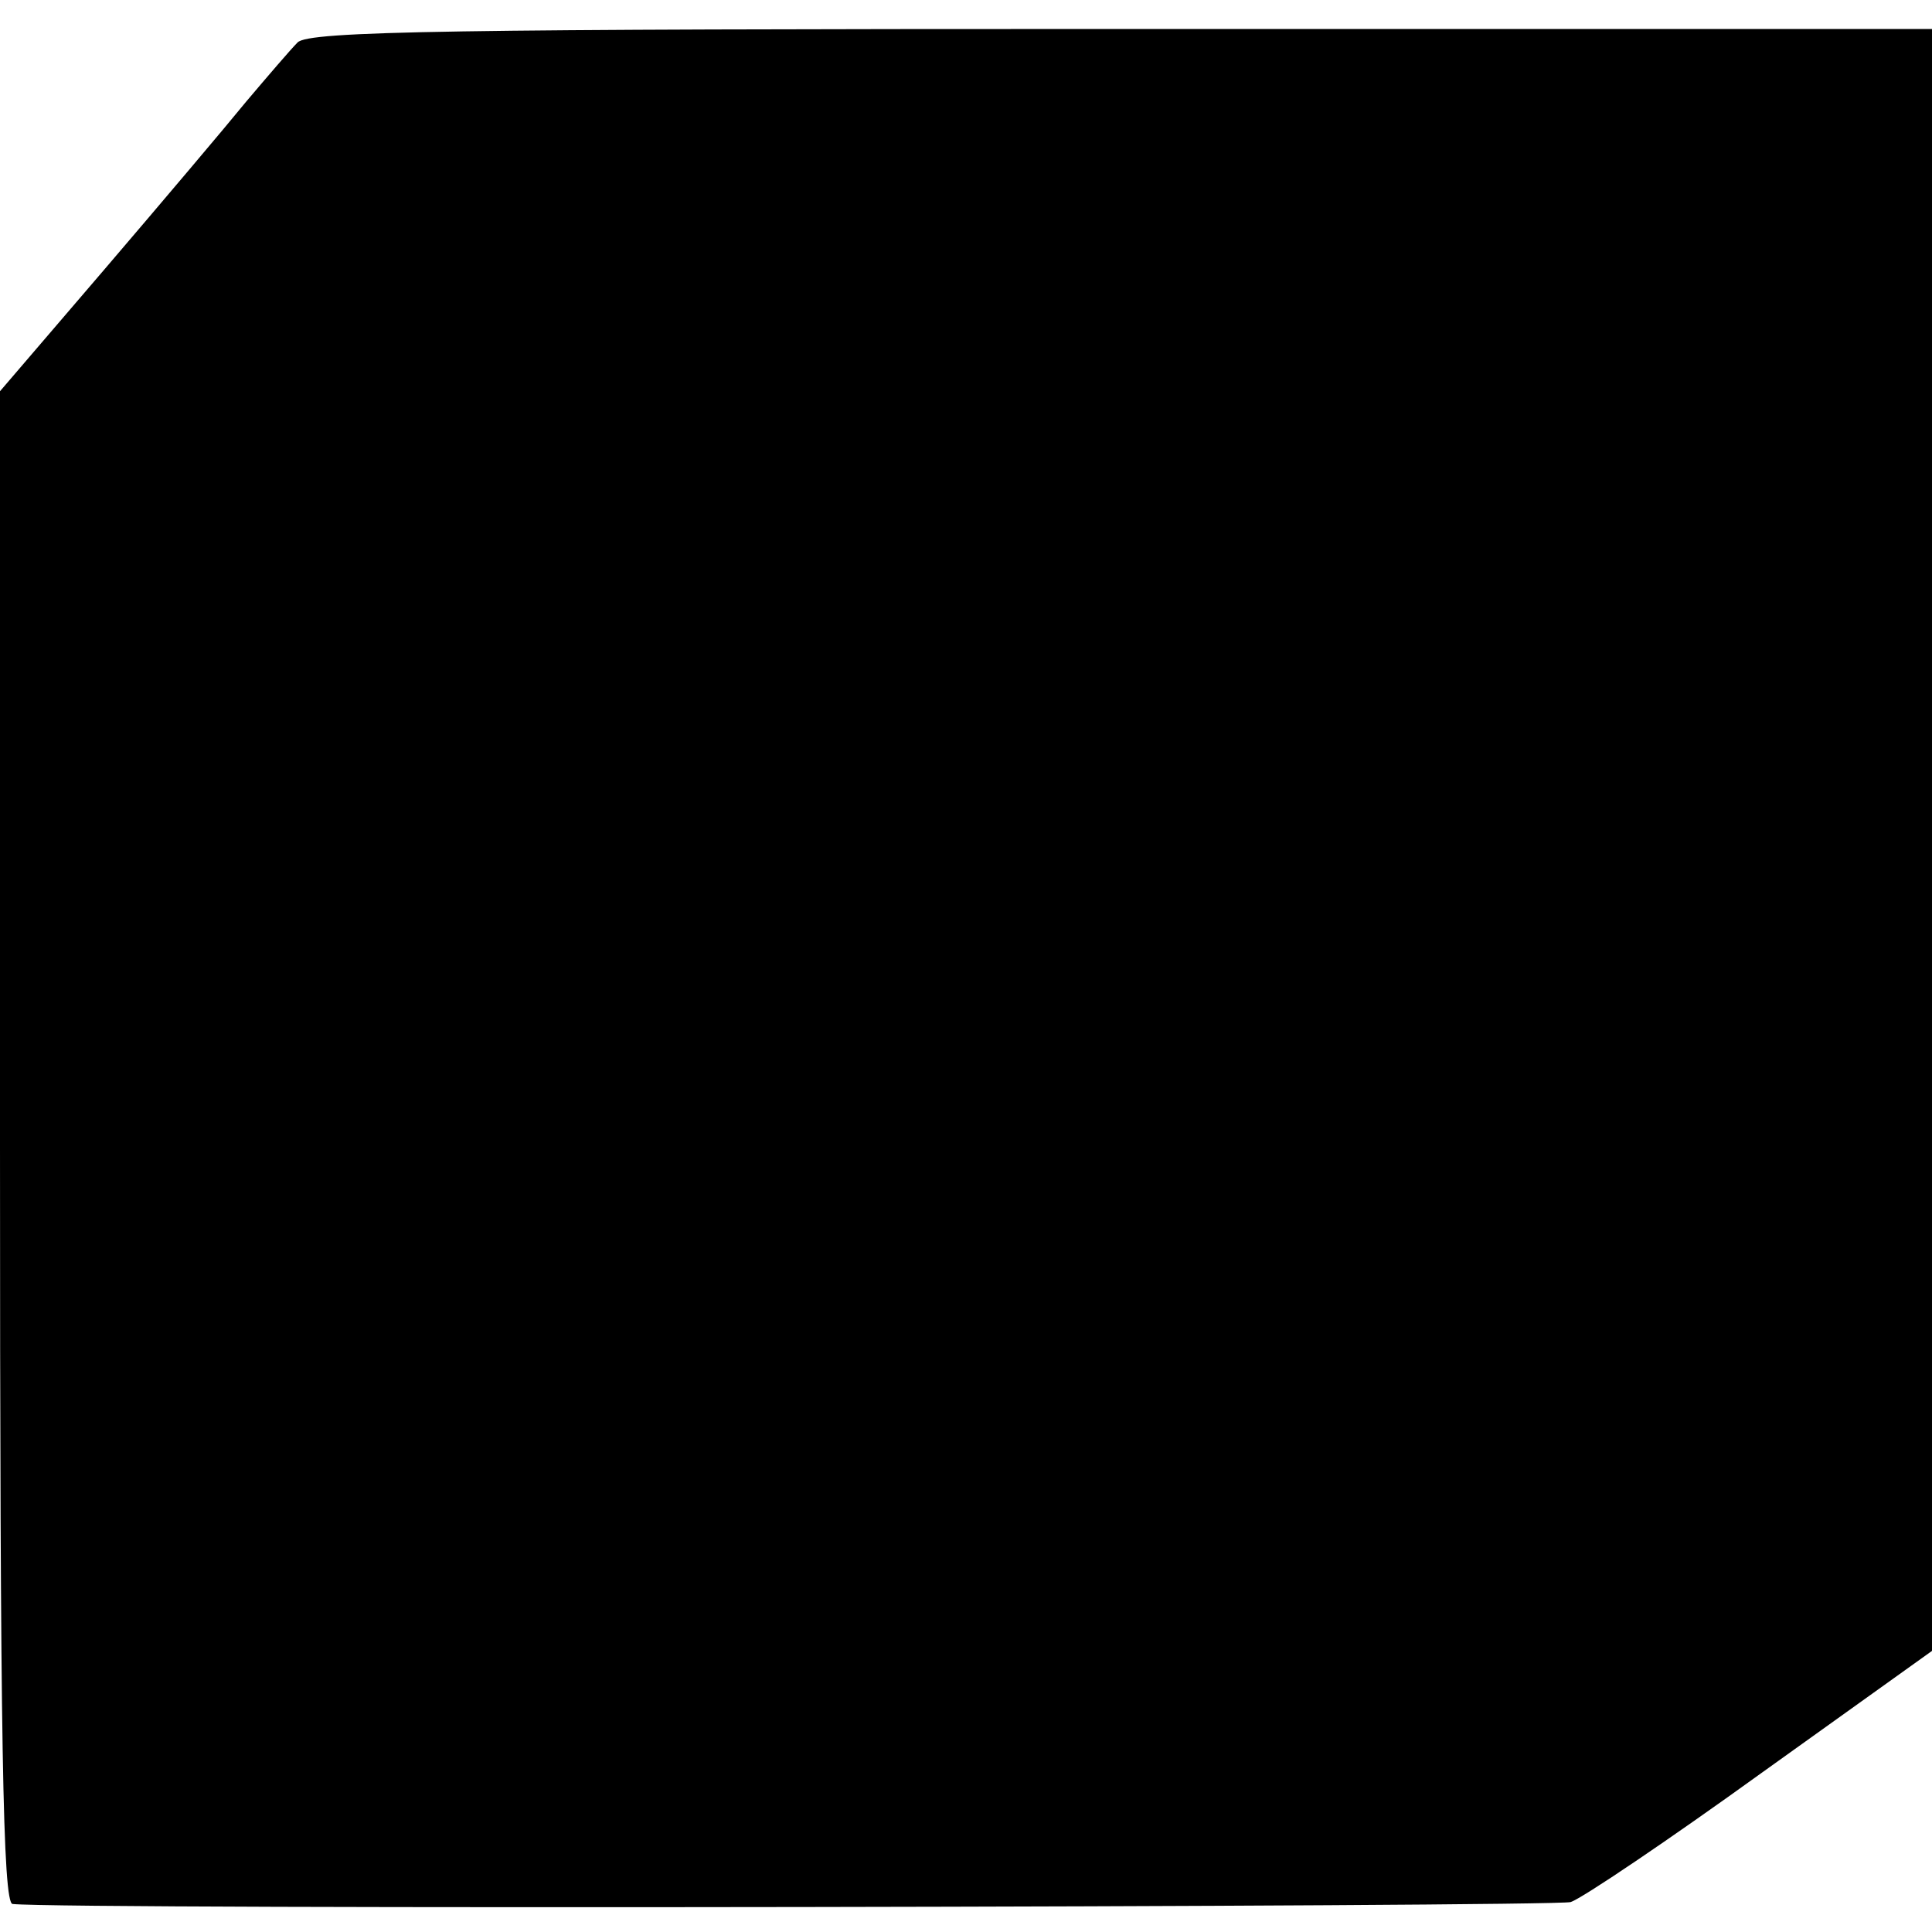 <?xml version="1.0" standalone="no"?>
<!DOCTYPE svg PUBLIC "-//W3C//DTD SVG 20010904//EN"
 "http://www.w3.org/TR/2001/REC-SVG-20010904/DTD/svg10.dtd">
<svg version="1.0" xmlns="http://www.w3.org/2000/svg"
 width="200pt" height="200pt" viewBox="0 0 200 200"
 preserveAspectRatio="xMidYMid meet">
<g transform="translate(0,200) scale(0.1,-0.1)"
fill="#000000" stroke="none">
<path d="M308 1956 c-7 -7 -31 -35 -53 -61 -22 -27 -88 -105 -147 -174 l-108
-126 0 -782 c0 -619 3 -783 13 -784 57 -6 1597 -3 1613 2 12 4 101 64 198 134
l176 126 0 840 0 839 -839 0 c-692 0 -842 -2 -853 -14z"/>
</g>
</svg>
